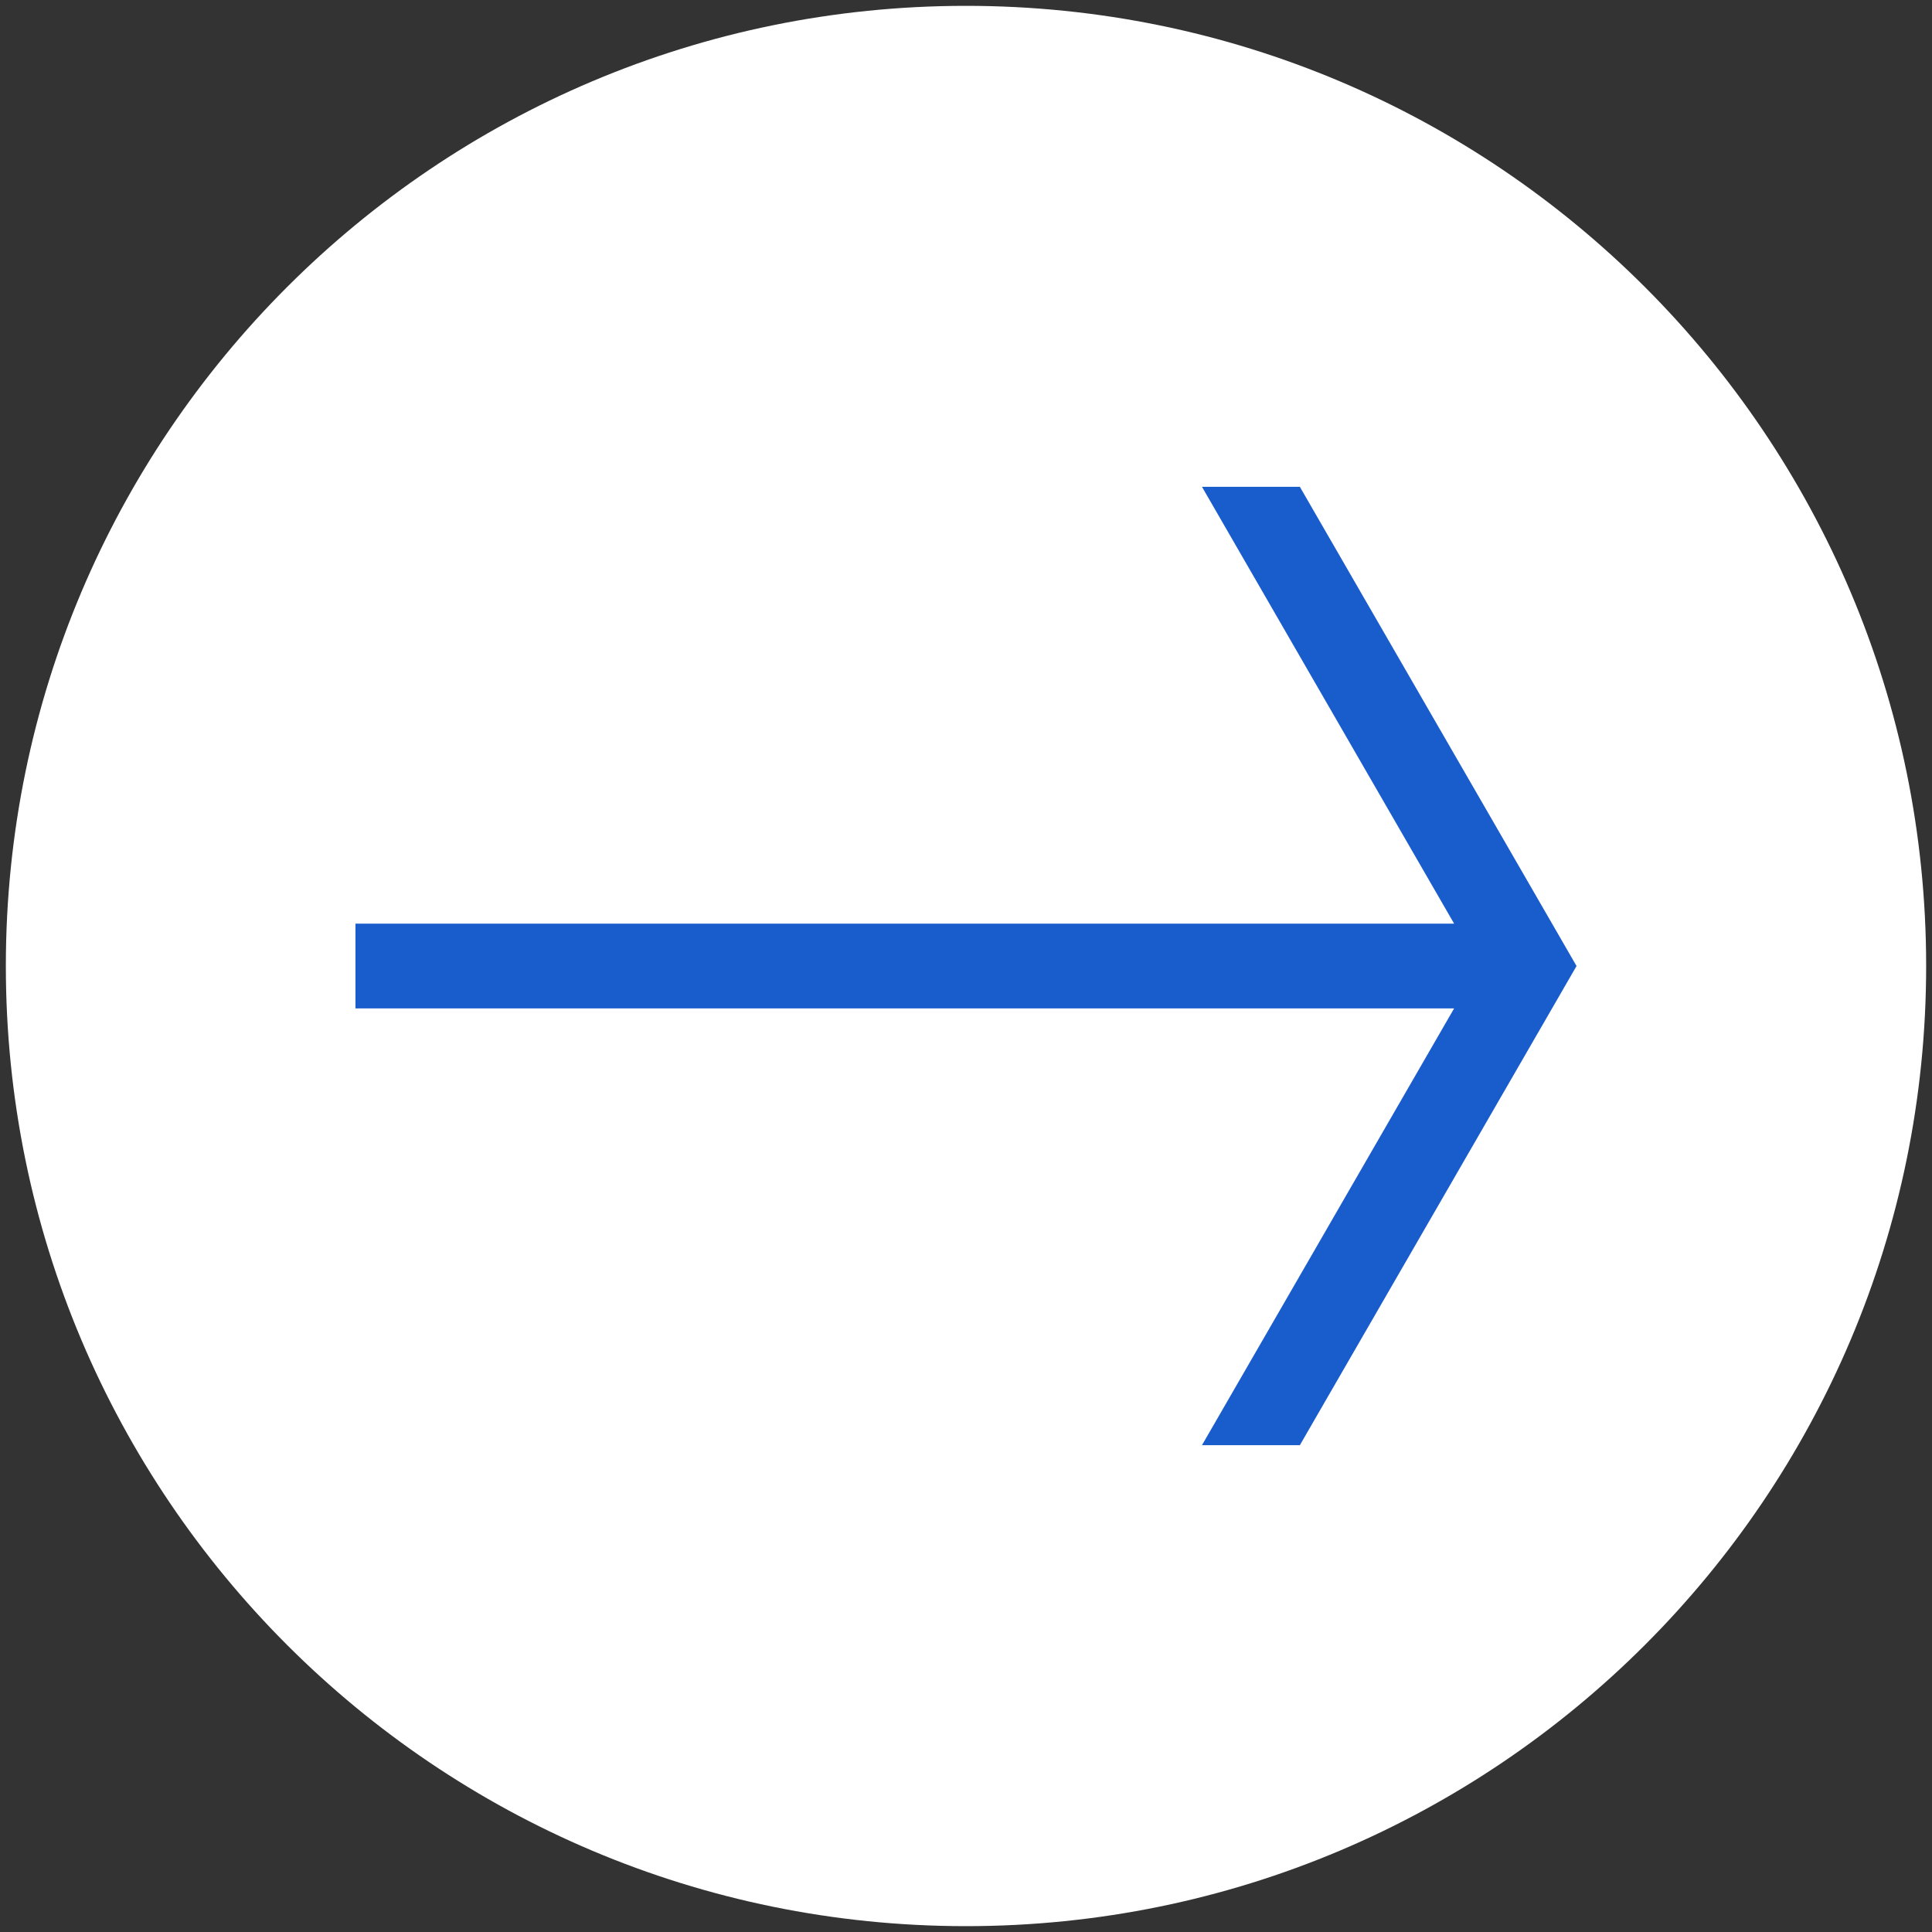 <svg id="Layer_1" data-name="Layer 1" xmlns="http://www.w3.org/2000/svg" viewBox="0 0 1500 1500"><rect x="0" y="0" width="1500" height="1500" fill="#333333" stroke="none"/><defs><style>.cls-1{fill:#fff;}.cls-2{fill:#195ccc;}</style></defs><path class="cls-1" d="M1495.46,750c0,411.72-333.74,745.46-745.46,745.46S4.54,1161.72,4.54,750,338.28,4.54,750,4.54,1495.46,338.28,1495.46,750"/><polygon class="cls-2" points="1224.02 750.01 1009.21 1122.03 933.21 1122.03 1128.98 782.91 275.98 782.91 275.98 717.12 1128.98 717.12 933.21 377.97 1009.21 377.97 1224.02 750.01"/></svg>